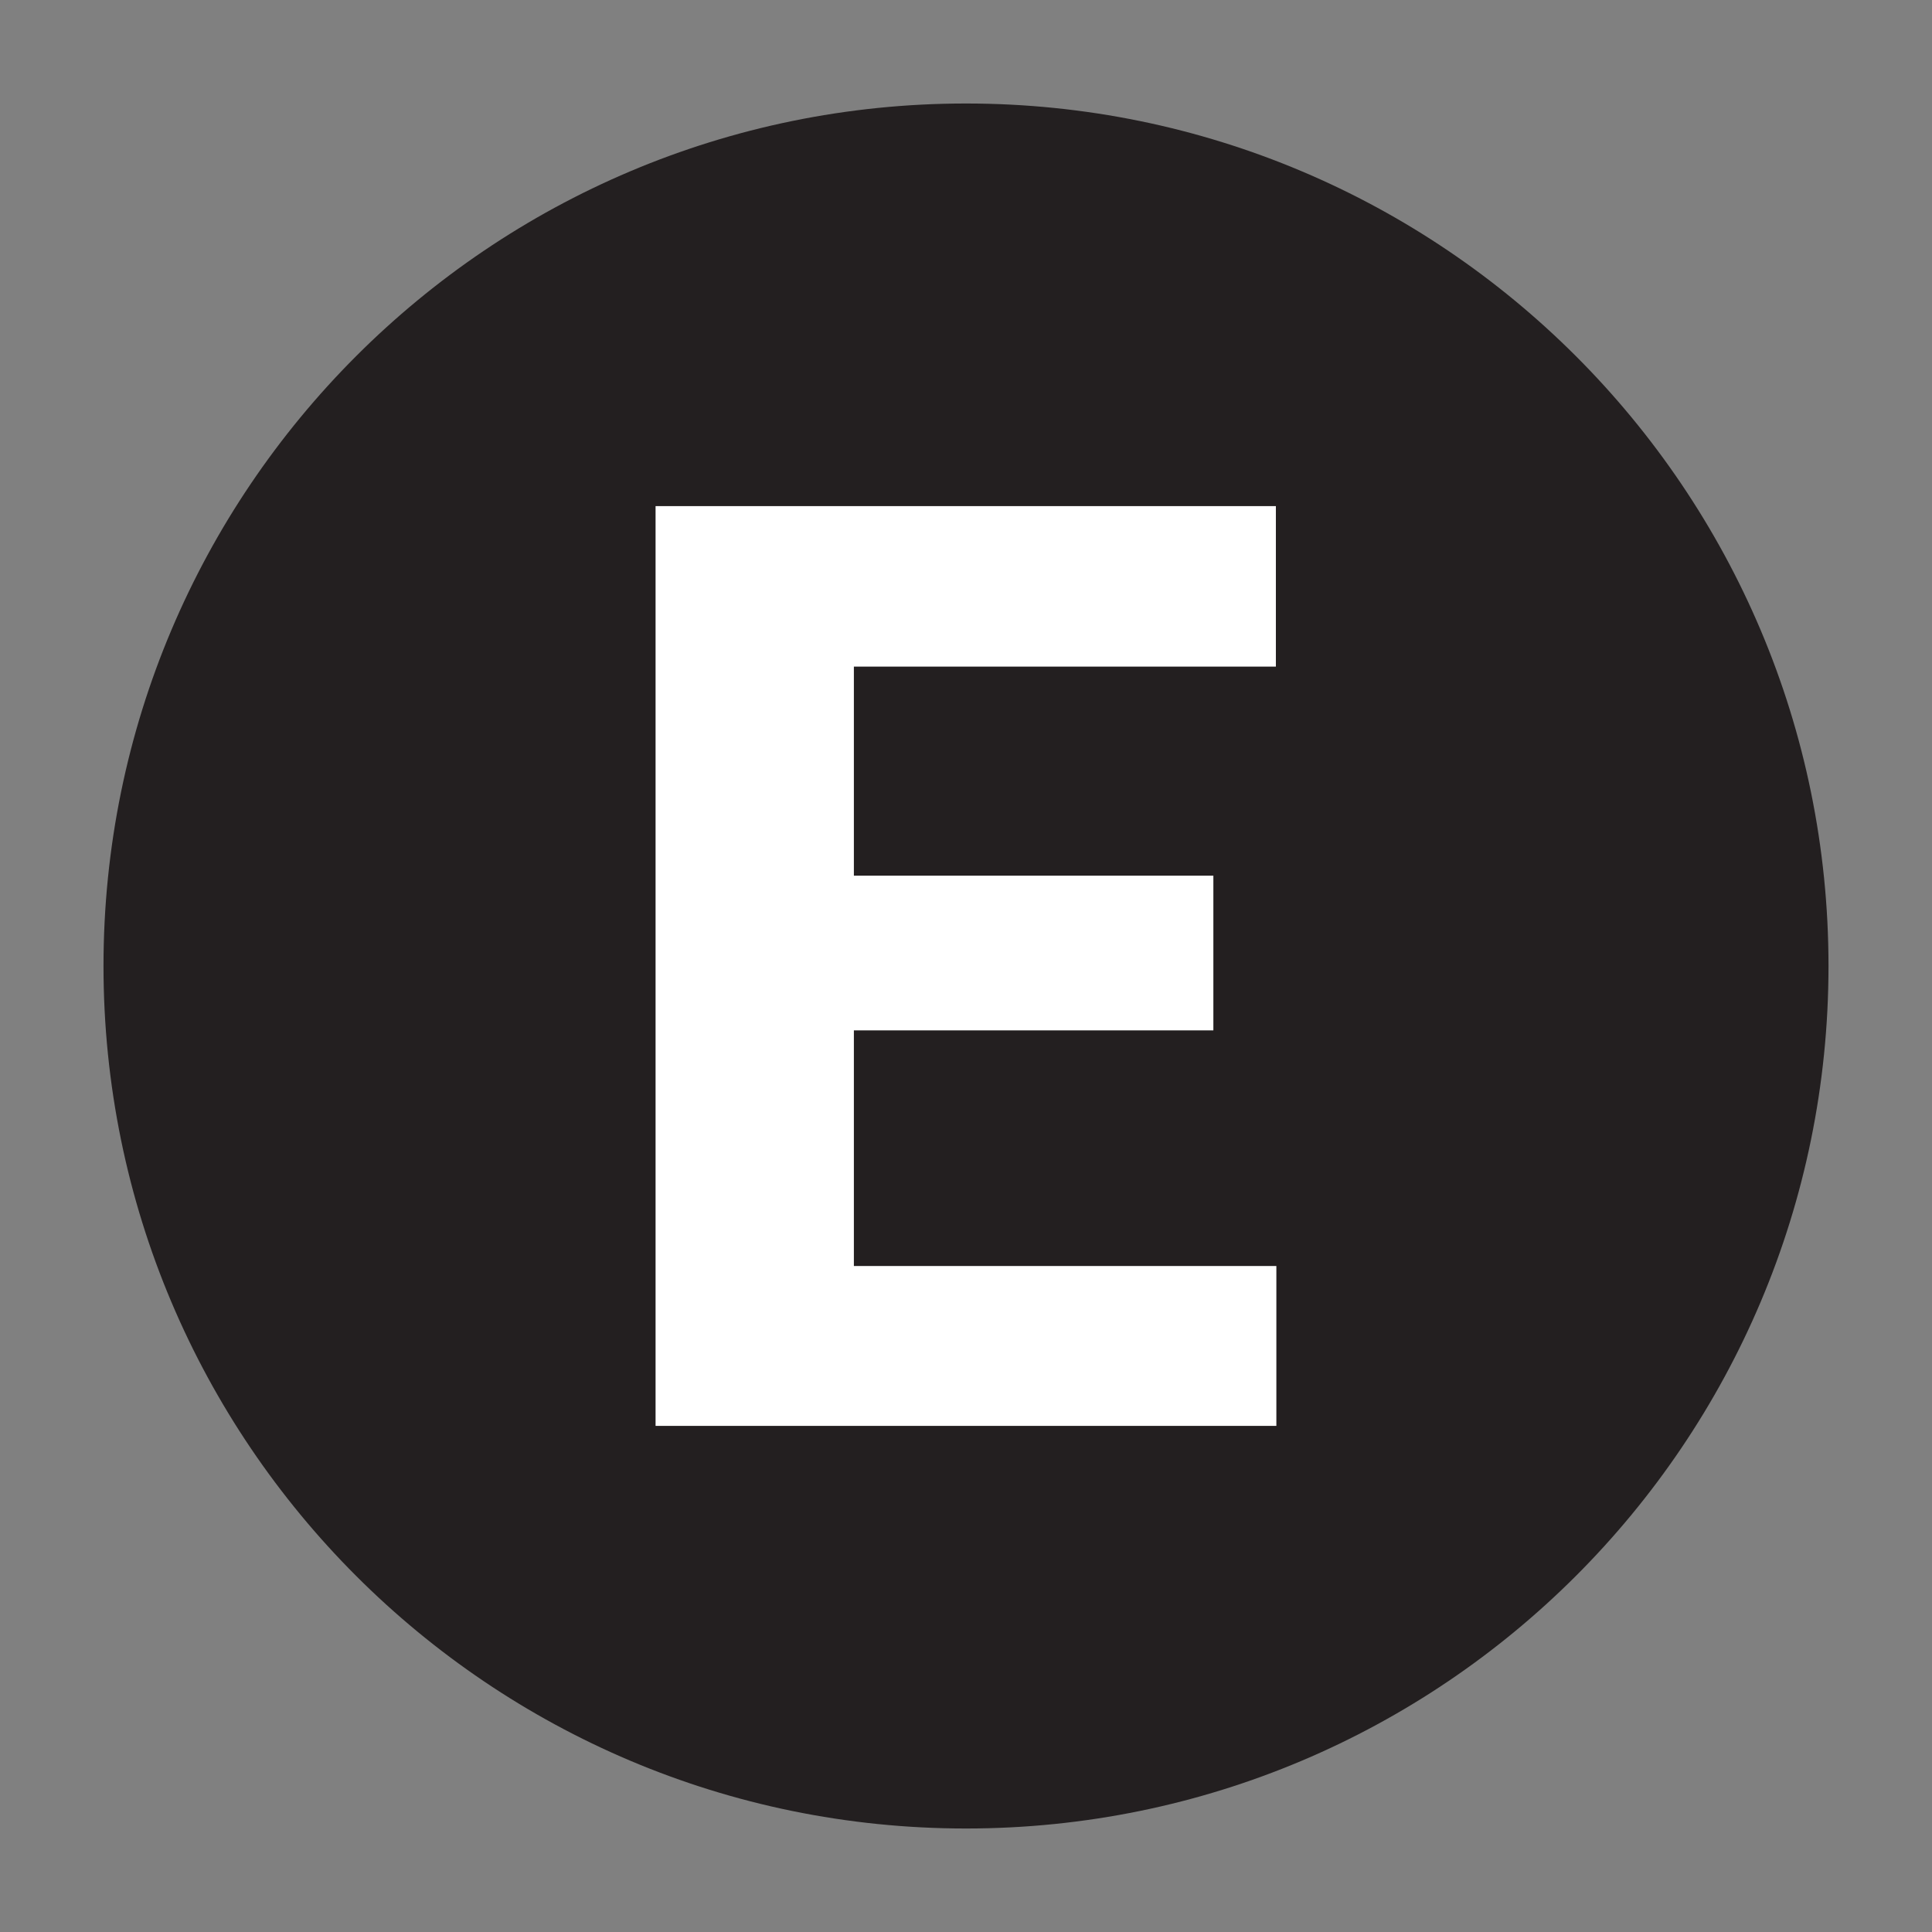 <?xml version="1.0" encoding="utf-8"?>
<!-- Generator: Adobe Illustrator 16.0.0, SVG Export Plug-In . SVG Version: 6.00 Build 0)  -->
<svg version="1.2" baseProfile="tiny" xmlns="http://www.w3.org/2000/svg" xmlns:xlink="http://www.w3.org/1999/xlink" x="0px"
	 y="0px" width="28px" height="28px" viewBox="0 0 28 28" xml:space="preserve">
<rect x="0" y="0" width="28" height="28" fill="#808080" stroke="none"/>
<g id="Calque_3" display="none">
	<g display="inline">
		<path fill="#BED730" d="M14,26.5c6.905,0,12.5-5.595,12.5-12.5c0-6.903-5.595-12.5-12.5-12.5C7.097,1.5,1.5,7.097,1.5,14
			C1.5,20.905,7.097,26.5,14,26.5"/>
	</g>
	<g display="inline">
		<path fill="#FFFFFF" d="M16.359,17.25h-4.727l-0.869,2.646H7.707l4.942-13.329h1.941h0.732l4.973,13.329h-3.068L16.359,17.25z
			 M15.588,14.927l-1.601-4.862l-1.594,4.862H15.588z"/>
	</g>
</g>
<g id="Calque_1" display="none">
	<g display="inline">
		<path fill="#83C78A" d="M14,26.5c6.905,0,12.5-5.595,12.5-12.5c0-6.903-5.595-12.5-12.5-12.5C7.097,1.5,1.5,7.097,1.5,14
			C1.5,20.905,7.097,26.5,14,26.5"/>
	</g>
	<g display="inline">
		<path fill="#FFFFFF" d="M18.468,14.902c0.361,0.535,0.539,1.143,0.539,1.826c0,1.294-0.415,2.274-1.245,2.938
			c-0.83,0.665-2.033,0.999-3.615,0.999h-4.055H8.993V7.335h4.705c1.604,0,2.843,0.305,3.715,0.916
			c0.866,0.61,1.302,1.526,1.302,2.747c0,0.635-0.154,1.2-0.47,1.698c-0.314,0.499-0.792,0.873-1.427,1.122
			C17.56,14.005,18.106,14.367,18.468,14.902z M11.866,9.661v3.24h1.831c0.729,0,1.266-0.133,1.617-0.399
			c0.35-0.264,0.524-0.661,0.524-1.186c0-0.586-0.17-1.007-0.505-1.266c-0.342-0.261-0.885-0.389-1.637-0.389H11.866z
			 M15.638,17.893c0.337-0.3,0.506-0.696,0.506-1.19c0-1.195-0.628-1.796-1.877-1.796h-2.4v3.441h2.28
			C14.806,18.348,15.302,18.197,15.638,17.893z"/>
	</g>
</g>
<g id="Calque_8" display="none">
	<g display="inline">
		<path fill="#00B8C5" d="M14,26.5c6.905,0,12.5-5.595,12.5-12.5c0-6.903-5.595-12.5-12.5-12.5C7.097,1.5,1.5,7.097,1.5,14
			C1.5,20.905,7.097,26.5,14,26.5"/>
	</g>
	<g display="inline">
		<path fill="#FFFFFF" d="M18.714,18.626c-0.441,0.702-1.06,1.251-1.854,1.642c-0.793,0.391-1.727,0.585-2.791,0.585
			c-1.143,0-2.131-0.262-2.966-0.782c-0.837-0.524-1.476-1.267-1.918-2.235c-0.444-0.97-0.665-2.105-0.665-3.419v-0.815
			c0-1.306,0.229-2.445,0.686-3.419c0.459-0.973,1.106-1.723,1.941-2.248c0.837-0.525,1.814-0.787,2.93-0.787
			c1.094,0,2.029,0.201,2.811,0.604s1.388,0.961,1.819,1.671c0.427,0.711,0.688,1.534,0.771,2.467h-2.864
			c-0.053-0.806-0.274-1.405-0.663-1.797c-0.387-0.394-1.012-0.591-1.873-0.591c-0.896,0-1.562,0.33-1.995,0.989
			c-0.435,0.658-0.649,1.69-0.649,3.094v0.832c0,0.948,0.087,1.715,0.263,2.312c0.178,0.594,0.459,1.036,0.842,1.329
			c0.386,0.293,0.896,0.439,1.531,0.439c0.821,0,1.438-0.184,1.841-0.562c0.409-0.373,0.637-0.953,0.696-1.734h2.862
			C19.406,17.118,19.155,17.927,18.714,18.626z"/>
	</g>
</g>
<g id="Calque_7" display="none">
	<g display="inline">
		<path fill="#8681BB" d="M14,26.5c6.905,0,12.5-5.595,12.5-12.5c0-6.903-5.595-12.5-12.5-12.5C7.097,1.5,1.5,7.097,1.5,14
			C1.5,20.905,7.097,26.5,14,26.5"/>
	</g>
	<g display="inline">
		<path fill="#FFFFFF" d="M16.193,8.136c0.926,0.535,1.645,1.285,2.163,2.251c0.521,0.967,0.777,2.074,0.777,3.319v0.586
			c0,1.25-0.256,2.361-0.777,3.322c-0.519,0.967-1.239,1.713-2.166,2.248c-0.929,0.533-1.993,0.802-3.188,0.802h-2.893H8.864V7.335
			h2.875h1.282C14.209,7.335,15.269,7.603,16.193,8.136z M16.217,13.69c0-1.319-0.271-2.32-0.818-3.003
			c-0.542-0.684-1.334-1.025-2.377-1.025H11.74v8.687h1.262c1.045,0,1.84-0.346,2.39-1.042c0.547-0.689,0.825-1.694,0.825-3.013
			V13.69z"/>
	</g>
</g>
<g id="Calque_6">
	<path fill="#231F20" d="M14,26.5c6.905,0,12.5-5.595,12.5-12.5c0-6.903-5.595-12.5-12.5-12.5C7.097,1.5,1.5,7.097,1.5,14
		C1.5,20.905,7.097,26.5,14,26.5"/>
	<path fill="#FFFFFF" d="M18.498,18.348v2.317H11.44H9.501V7.335h2.874h6.116v2.326h-6.116v3.03h5.21v2.242h-5.21v3.415H18.498z"/>
</g>
<g id="Calque_5" display="none">
	<path display="inline" fill="#BD62A4" d="M14,26.5c6.905,0,12.5-5.595,12.5-12.5c0-6.903-5.595-12.5-12.5-12.5
		C7.097,1.5,1.5,7.097,1.5,14C1.5,20.905,7.097,26.5,14,26.5"/>
	<g display="inline">
		<path fill="#FFFFFF" d="M12.499,9.661v3.296h5.243v2.307h-5.243v5.4H9.625V7.335h2.874h5.875v2.326H12.499z"/>
	</g>
</g>
<g id="Calque_9" display="none">
	<path display="inline" fill="#EE5A89" d="M14.393,1.507c-6.9-0.218-12.668,5.2-12.886,12.101c-0.218,6.898,5.2,12.67,12.101,12.887
		c6.898,0.216,12.67-5.199,12.887-12.102C26.71,7.493,21.295,1.724,14.393,1.507"/>
	<path display="inline" fill="#FFFFFF" d="M18.438,19.855c-0.449,0.279-1.019,0.517-1.712,0.71
		c-0.698,0.192-1.499,0.289-2.399,0.289c-1.16,0-2.178-0.256-3.049-0.76c-0.873-0.507-1.55-1.243-2.032-2.213
		c-0.483-0.969-0.724-2.128-0.724-3.483v-0.778c0-1.355,0.233-2.518,0.701-3.488c0.467-0.97,1.123-1.71,1.969-2.22
		c0.844-0.509,1.829-0.764,2.952-0.764c1.68,0,2.948,0.396,3.81,1.189c0.858,0.793,1.366,1.886,1.518,3.278h-2.783
		c-0.103-0.702-0.346-1.236-0.732-1.602c-0.385-0.366-0.962-0.549-1.73-0.549c-0.903,0-1.593,0.351-2.072,1.052
		c-0.481,0.702-0.719,1.729-0.719,3.084v0.797c0,1.366,0.258,2.401,0.773,3.095c0.515,0.698,1.281,1.044,2.294,1.044
		c0.974,0,1.677-0.209,2.106-0.625v-2.204H14.18v-2.087h5.298v5.375C19.229,19.289,18.882,19.573,18.438,19.855z"/>
</g>
</svg>
